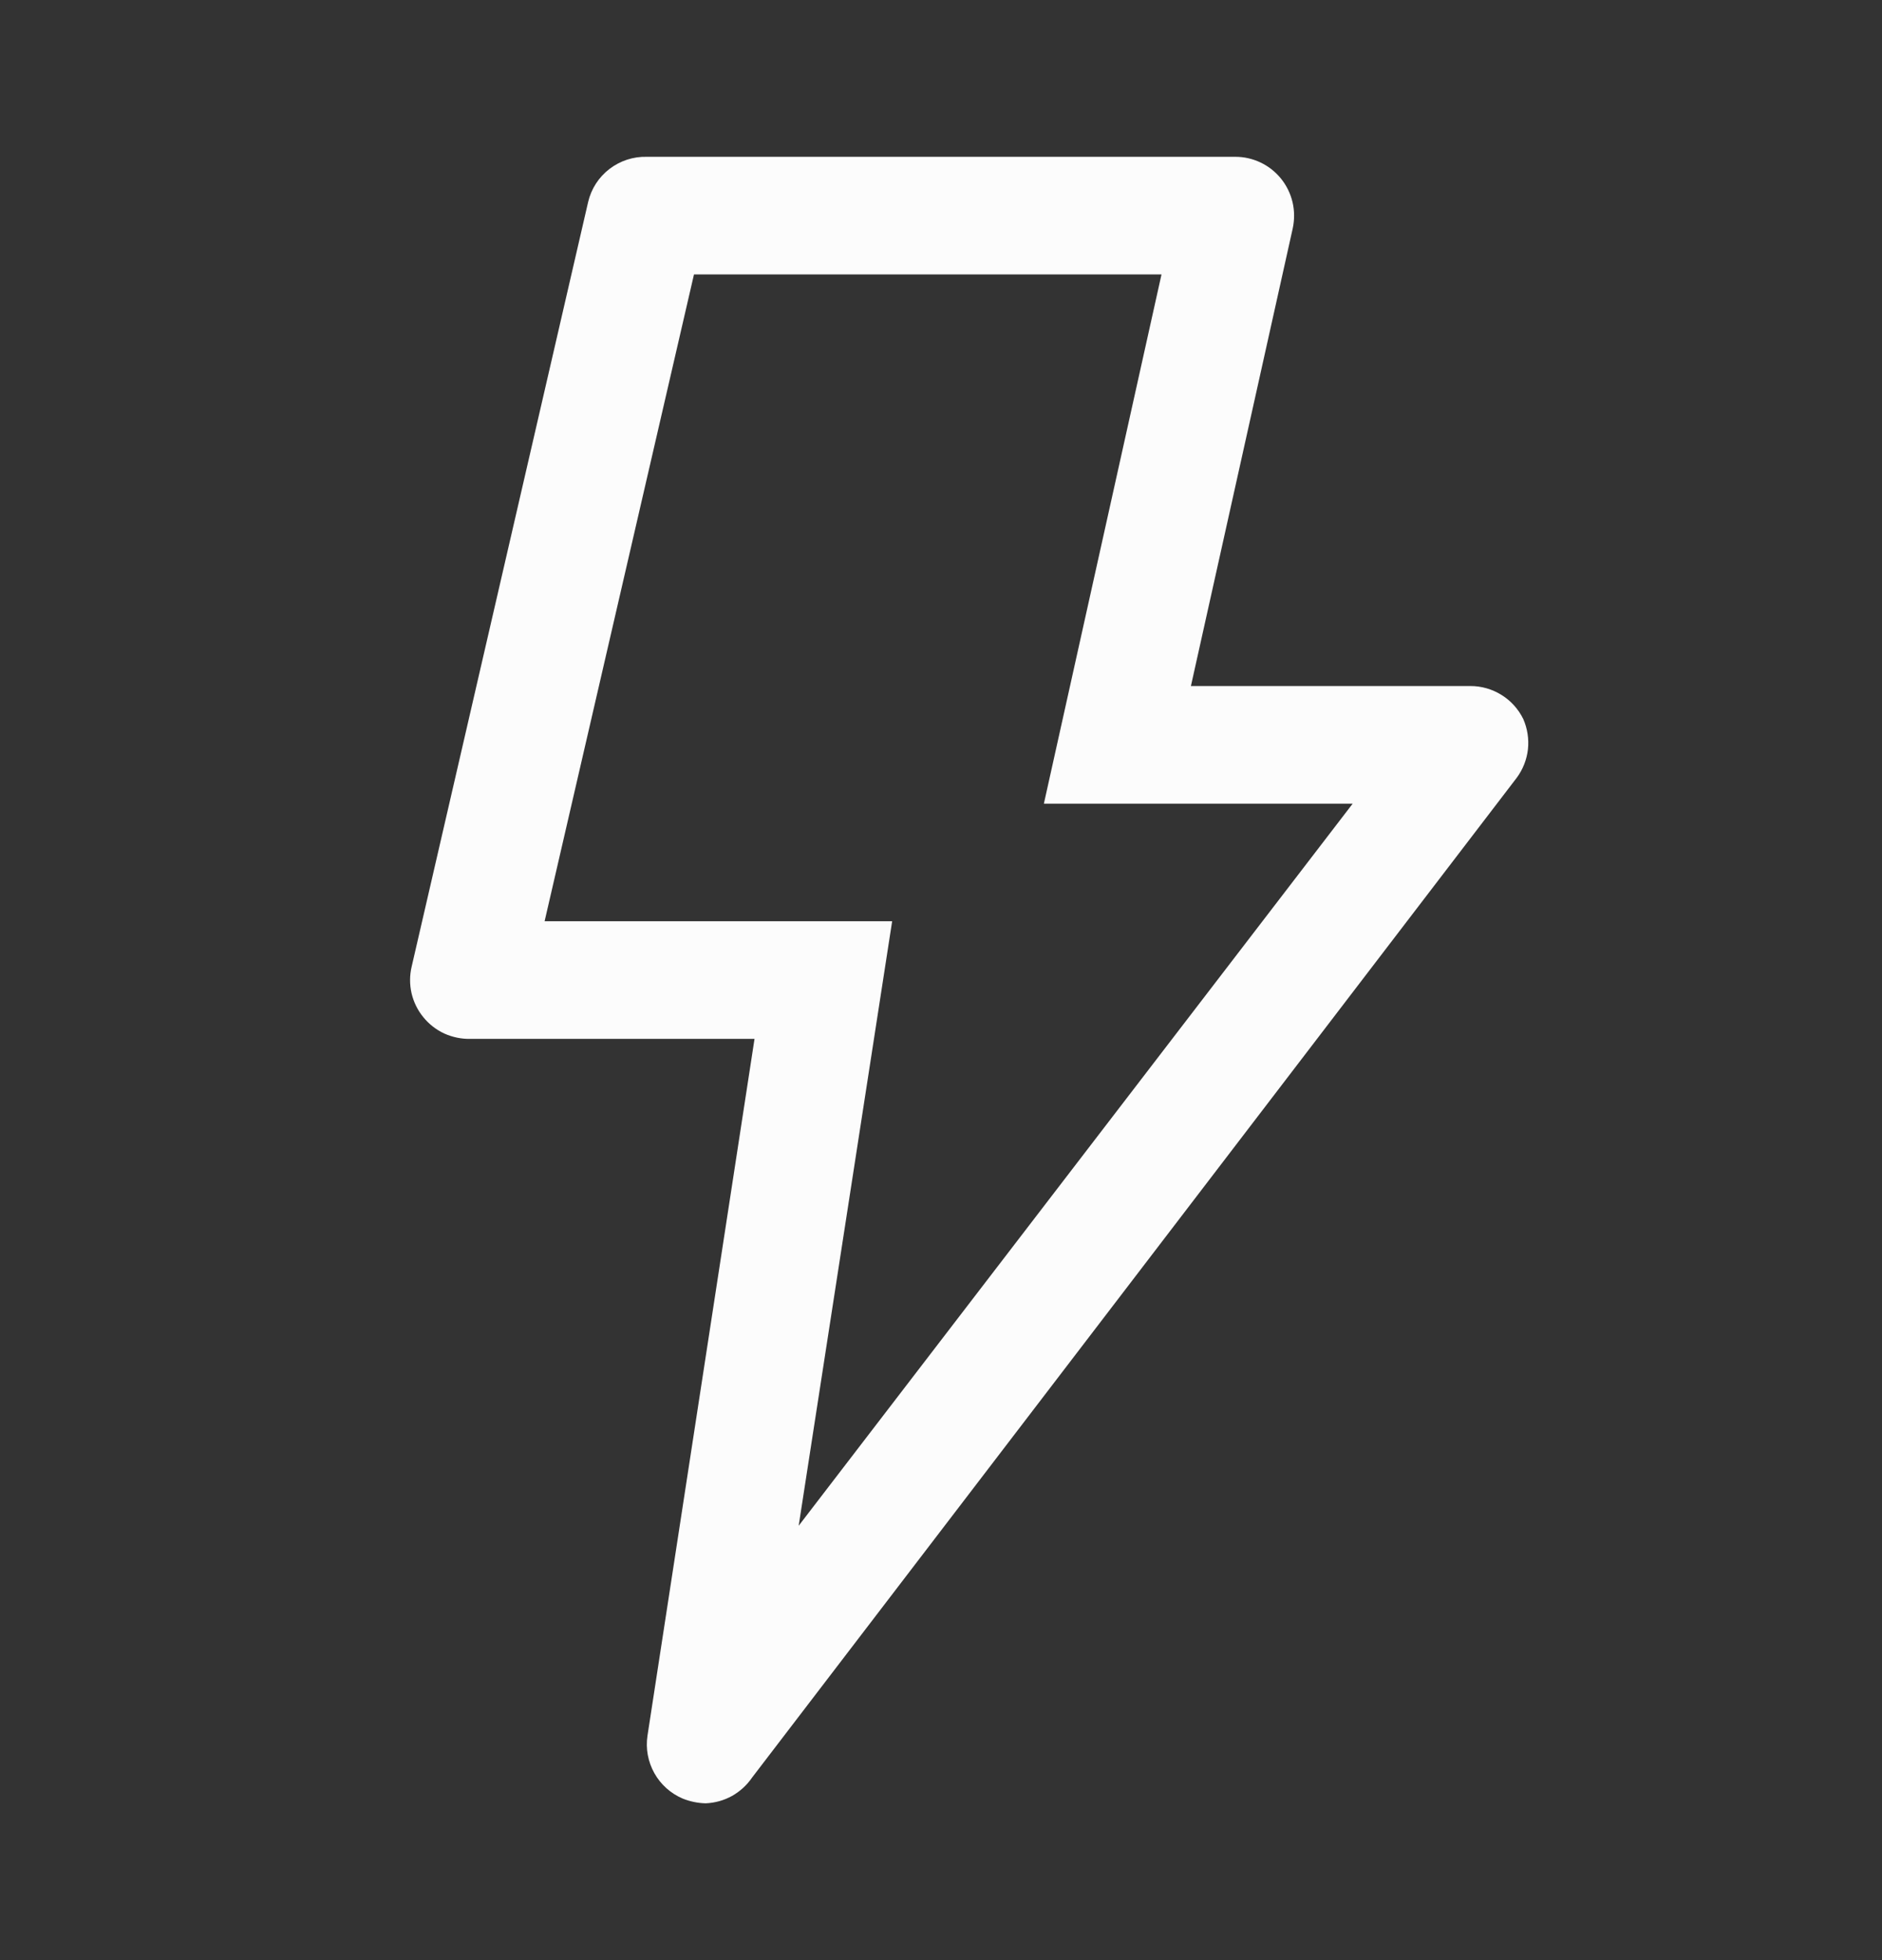 <svg width="24" height="25" viewBox="0 0 24 25" fill="none" xmlns="http://www.w3.org/2000/svg">
<rect x="0" y="0" width="24" height="25" fill="#333333" stroke="none"/>
<path d="M8.707 22.94C8.554 22.875 8.426 22.761 8.345 22.616C8.263 22.47 8.232 22.302 8.257 22.137L9.622 13.25H6C5.885 13.253 5.771 13.229 5.666 13.182C5.562 13.134 5.47 13.062 5.398 12.973C5.325 12.884 5.274 12.779 5.248 12.667C5.223 12.556 5.223 12.439 5.25 12.327L7.5 2.577C7.539 2.409 7.635 2.26 7.772 2.155C7.909 2.05 8.077 1.995 8.25 2H15.75C15.862 1.999 15.972 2.024 16.074 2.072C16.175 2.12 16.264 2.19 16.335 2.277C16.406 2.365 16.457 2.468 16.483 2.579C16.509 2.689 16.509 2.804 16.485 2.915L15.187 8.75H18.75C18.89 8.749 19.028 8.789 19.147 8.863C19.267 8.937 19.363 9.044 19.425 9.17C19.478 9.291 19.499 9.424 19.485 9.556C19.47 9.688 19.421 9.813 19.342 9.92L9.592 22.67C9.526 22.767 9.438 22.848 9.335 22.906C9.232 22.963 9.117 22.995 9 23C8.899 22.998 8.8 22.977 8.707 22.94ZM13.312 10.25L14.812 3.5H8.85L6.945 11.75H11.377L10.185 19.46L17.25 10.25H13.312Z" fill="#FCFCFC"/>
</svg>
